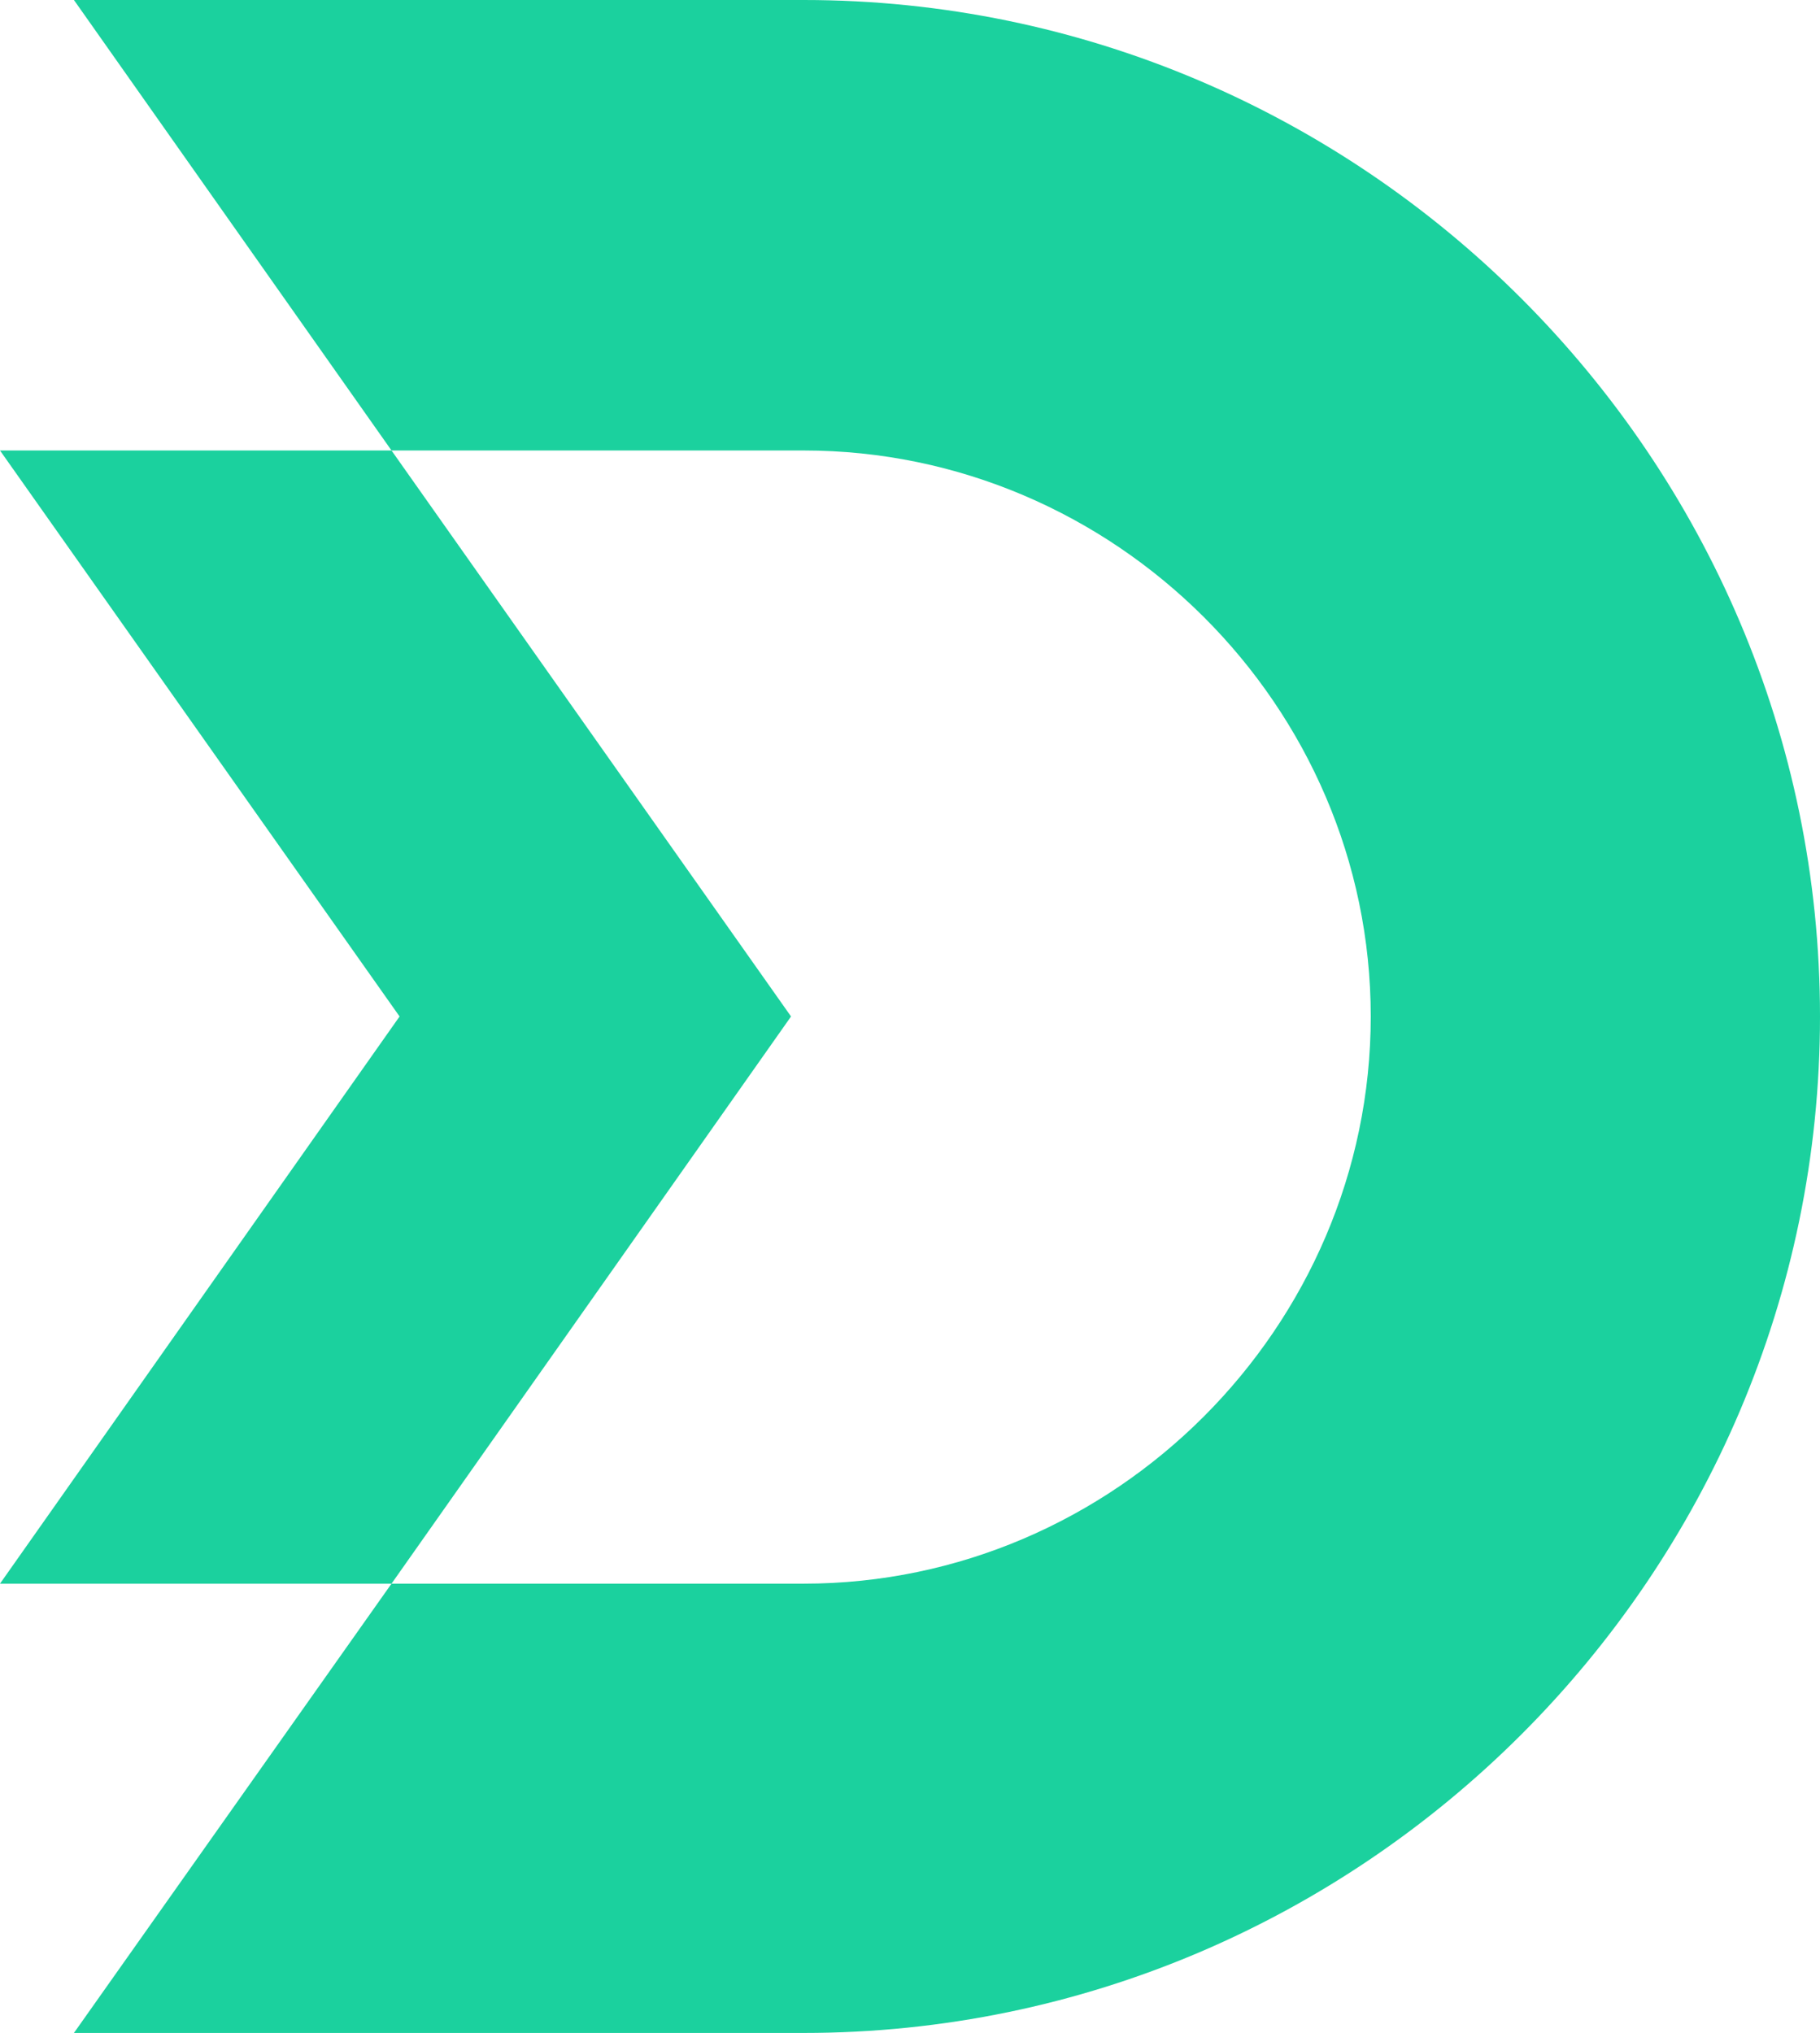<?xml version="1.0" encoding="utf-8"?>
<!-- Generator: Adobe Illustrator 16.0.0, SVG Export Plug-In . SVG Version: 6.00 Build 0)  -->
<!DOCTYPE svg PUBLIC "-//W3C//DTD SVG 1.1//EN" "http://www.w3.org/Graphics/SVG/1.1/DTD/svg11.dtd">
<svg version="1.1" id="Calque_1" xmlns="http://www.w3.org/2000/svg" xmlns:xlink="http://www.w3.org/1999/xlink" x="0px" y="0px"
	 width="28.654px" height="32px" viewBox="0 0 28.654 32" enable-background="new 0 0 28.654 32" xml:space="preserve">
<g id="XMLID_1_">
	<path id="XMLID_7_" fill="#1BD19E" d="M0,7.091h6.164L12.454,16l-6.29,8.928H0L6.291,16L0,7.091z M3.073,7.091 M9.31,11.545
		 M9.31,20.454 M3.073,24.928 M3.146,20.454 M3.146,11.545"/>
	<path id="XMLID_3_" fill-rule="evenodd" clip-rule="evenodd" fill="#1BD19E" d="M1.164,0h11.49c8.8,0,16,7.2,16,16l0,0
		c0,8.8-7.2,16-16,16H1.164l5-7.072h6.49c4.891,0,8.927-4.037,8.927-8.928s-4.036-8.909-8.927-8.909h-6.49L1.164,0z"/>
</g>
</svg>
